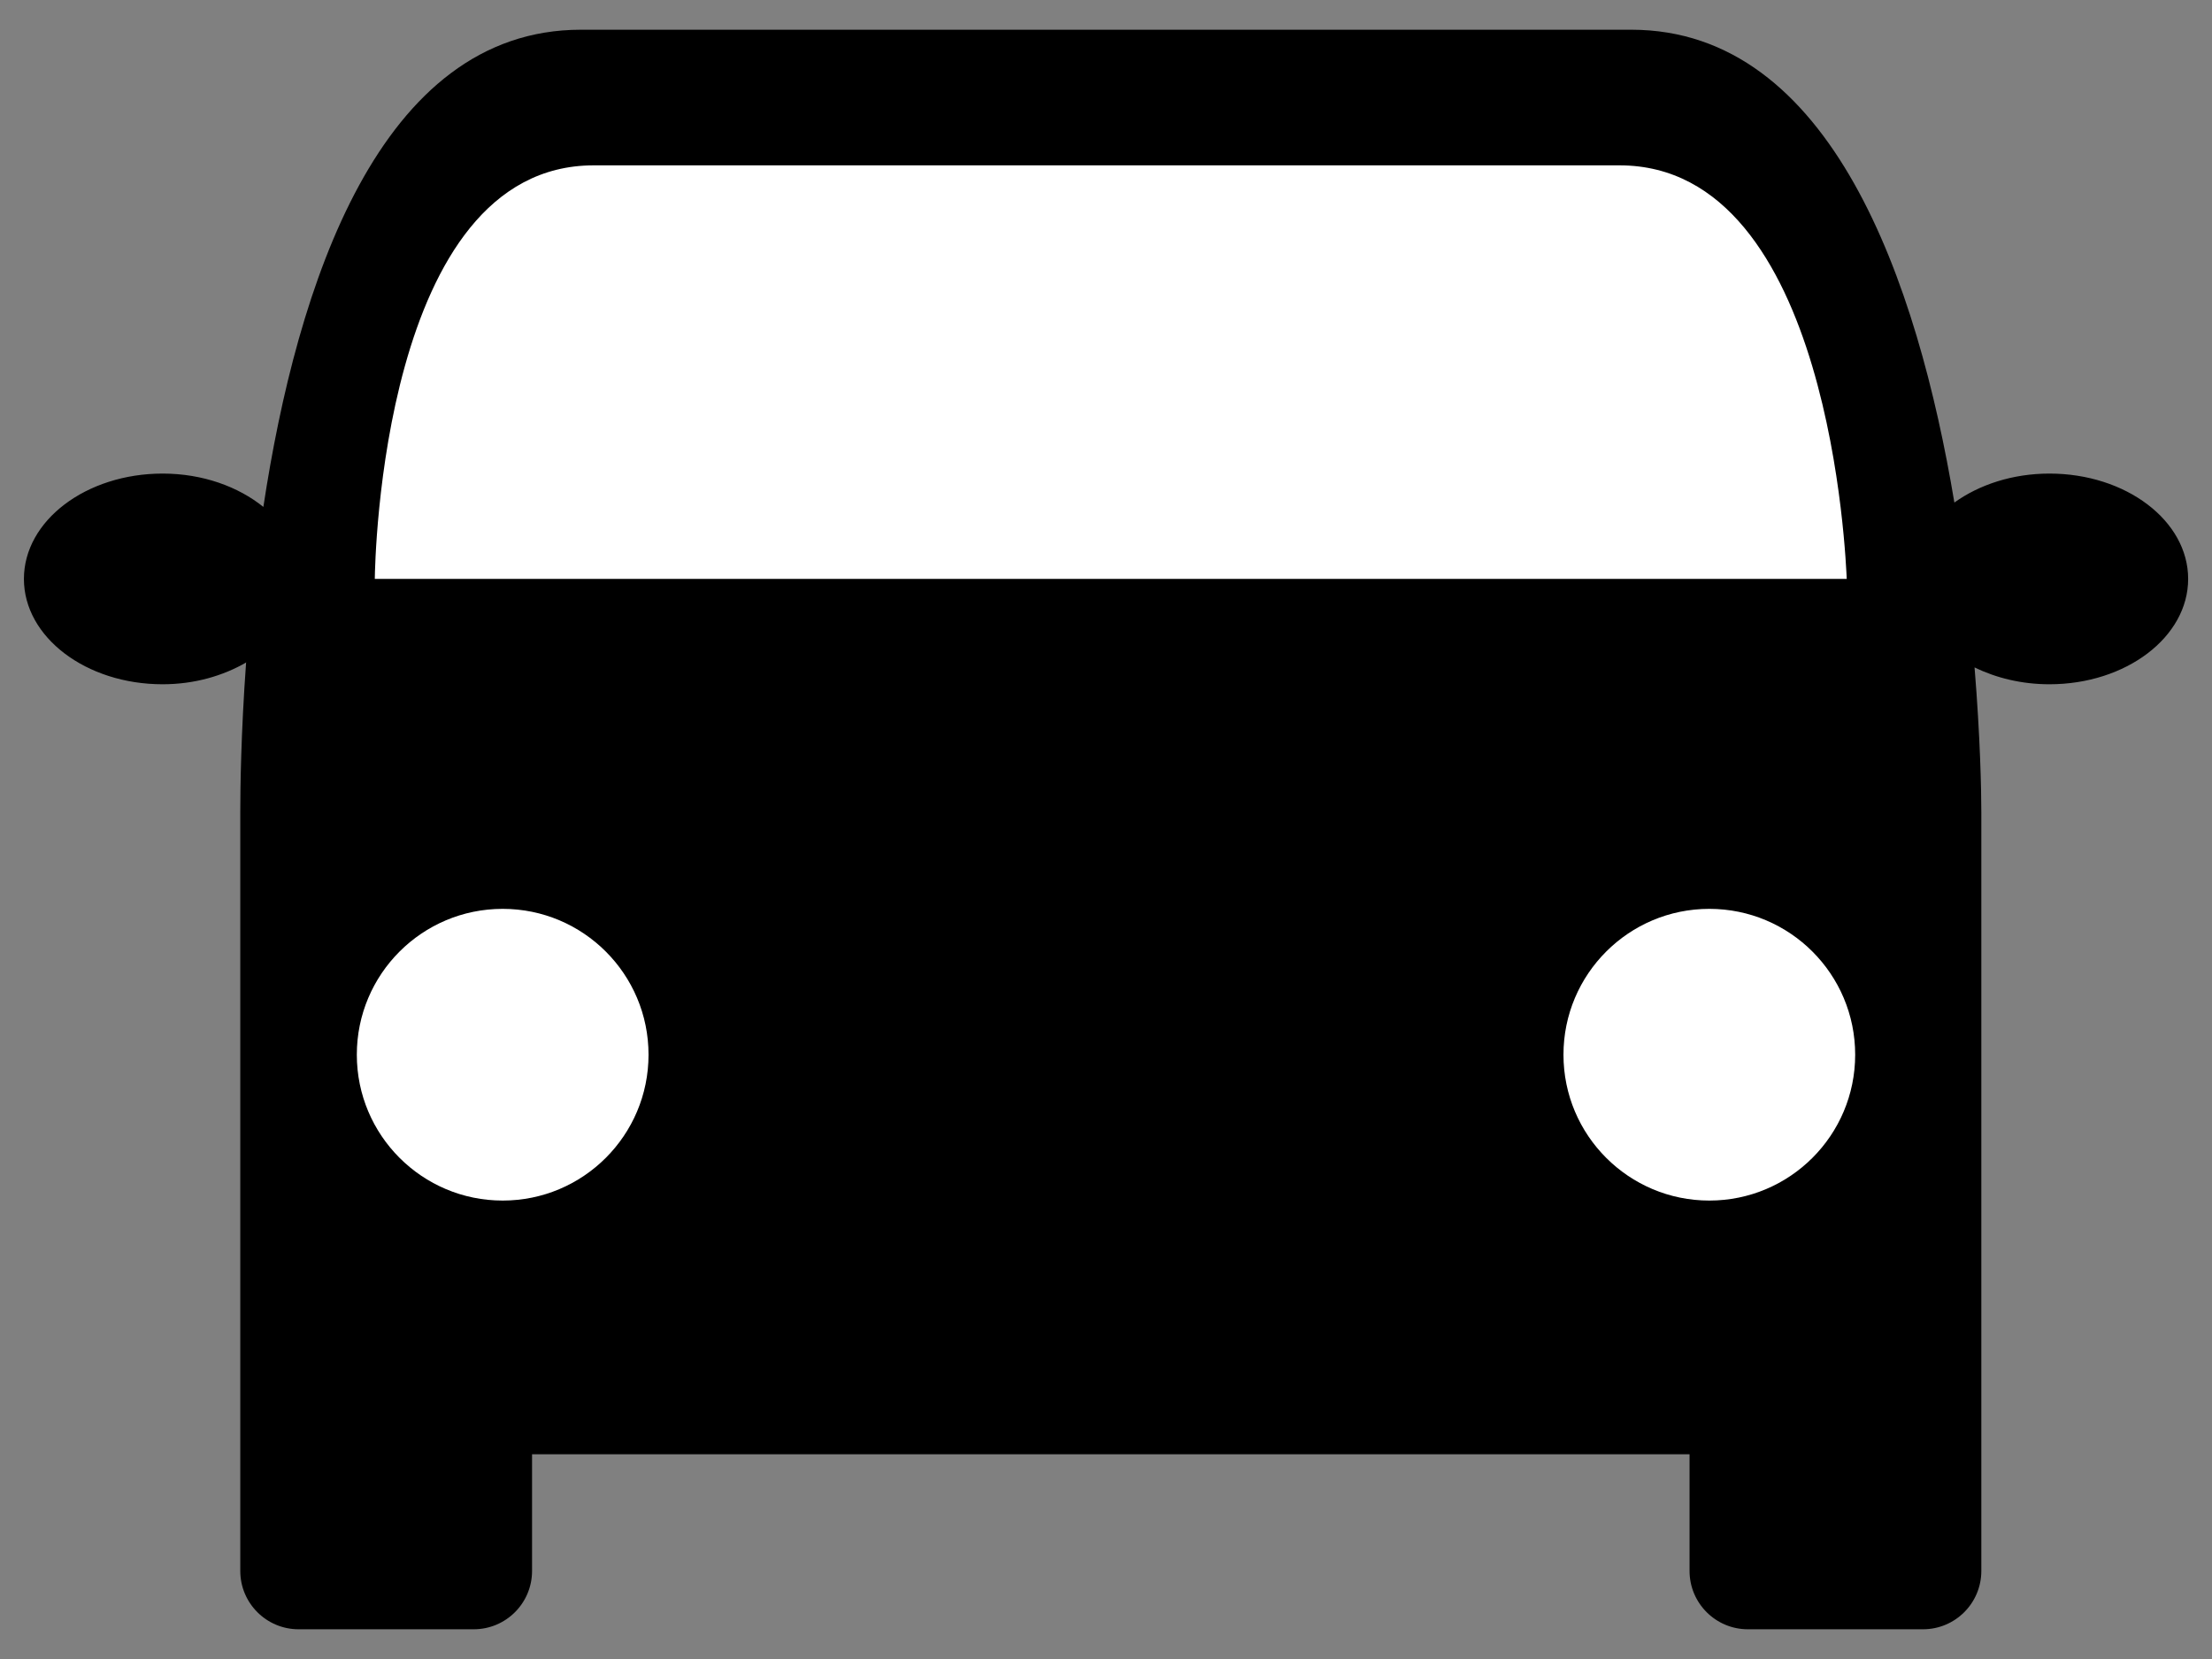<svg enable-background="new 0 0 32 24" viewBox="0 0 32 24" xmlns="http://www.w3.org/2000/svg"><rect x="0" y="0" width="32" height="24" fill="#808080" stroke="none"/><path d="m23.813 1.119 2.521 2.291 1.374 6.186h-23.141l.687-5.499 3.093-2.864z" fill="#fff"/><path d="m.346 8.375c0 .842.899 1.524 2.006 1.524.46 0 .878-.122 1.217-.32-.003.003-.006.005-.009.007-.075 1.033-.084 1.837-.084 2.166v5.909 5.065c0 .466.378.844.844.844h2.533c.466 0 .844-.378.844-.844v-1.688h16.745v1.688c0 .466.378.844.844.844h2.533c.466 0 .844-.378.844-.844v-5.065-5.909c0-.322-.016-1.097-.098-2.097.313.153.683.244 1.083.244 1.108 0 2.007-.682 2.007-1.524s-.899-1.524-2.007-1.524c-.534 0-1.016.161-1.375.419-.532-3.186-1.776-6.84-4.674-6.84h-15.196c-2.917 0-4.107 3.702-4.593 6.903.001.001.002.002.002.002-.366-.296-.882-.484-1.459-.484-1.108 0-2.007.682-2.007 1.524zm26.37 0c.001.014 0 .011 0 0h-21.294c0 .011 0 .014 0 0 .003-.234.102-5.983 3.167-5.983h14.84c3.064-0 3.274 5.749 3.287 5.983z"/><g fill="#fff"><circle cx="24.728" cy="15.258" r="2.11"/><circle cx="7.272" cy="15.258" r="2.11"/></g></svg>